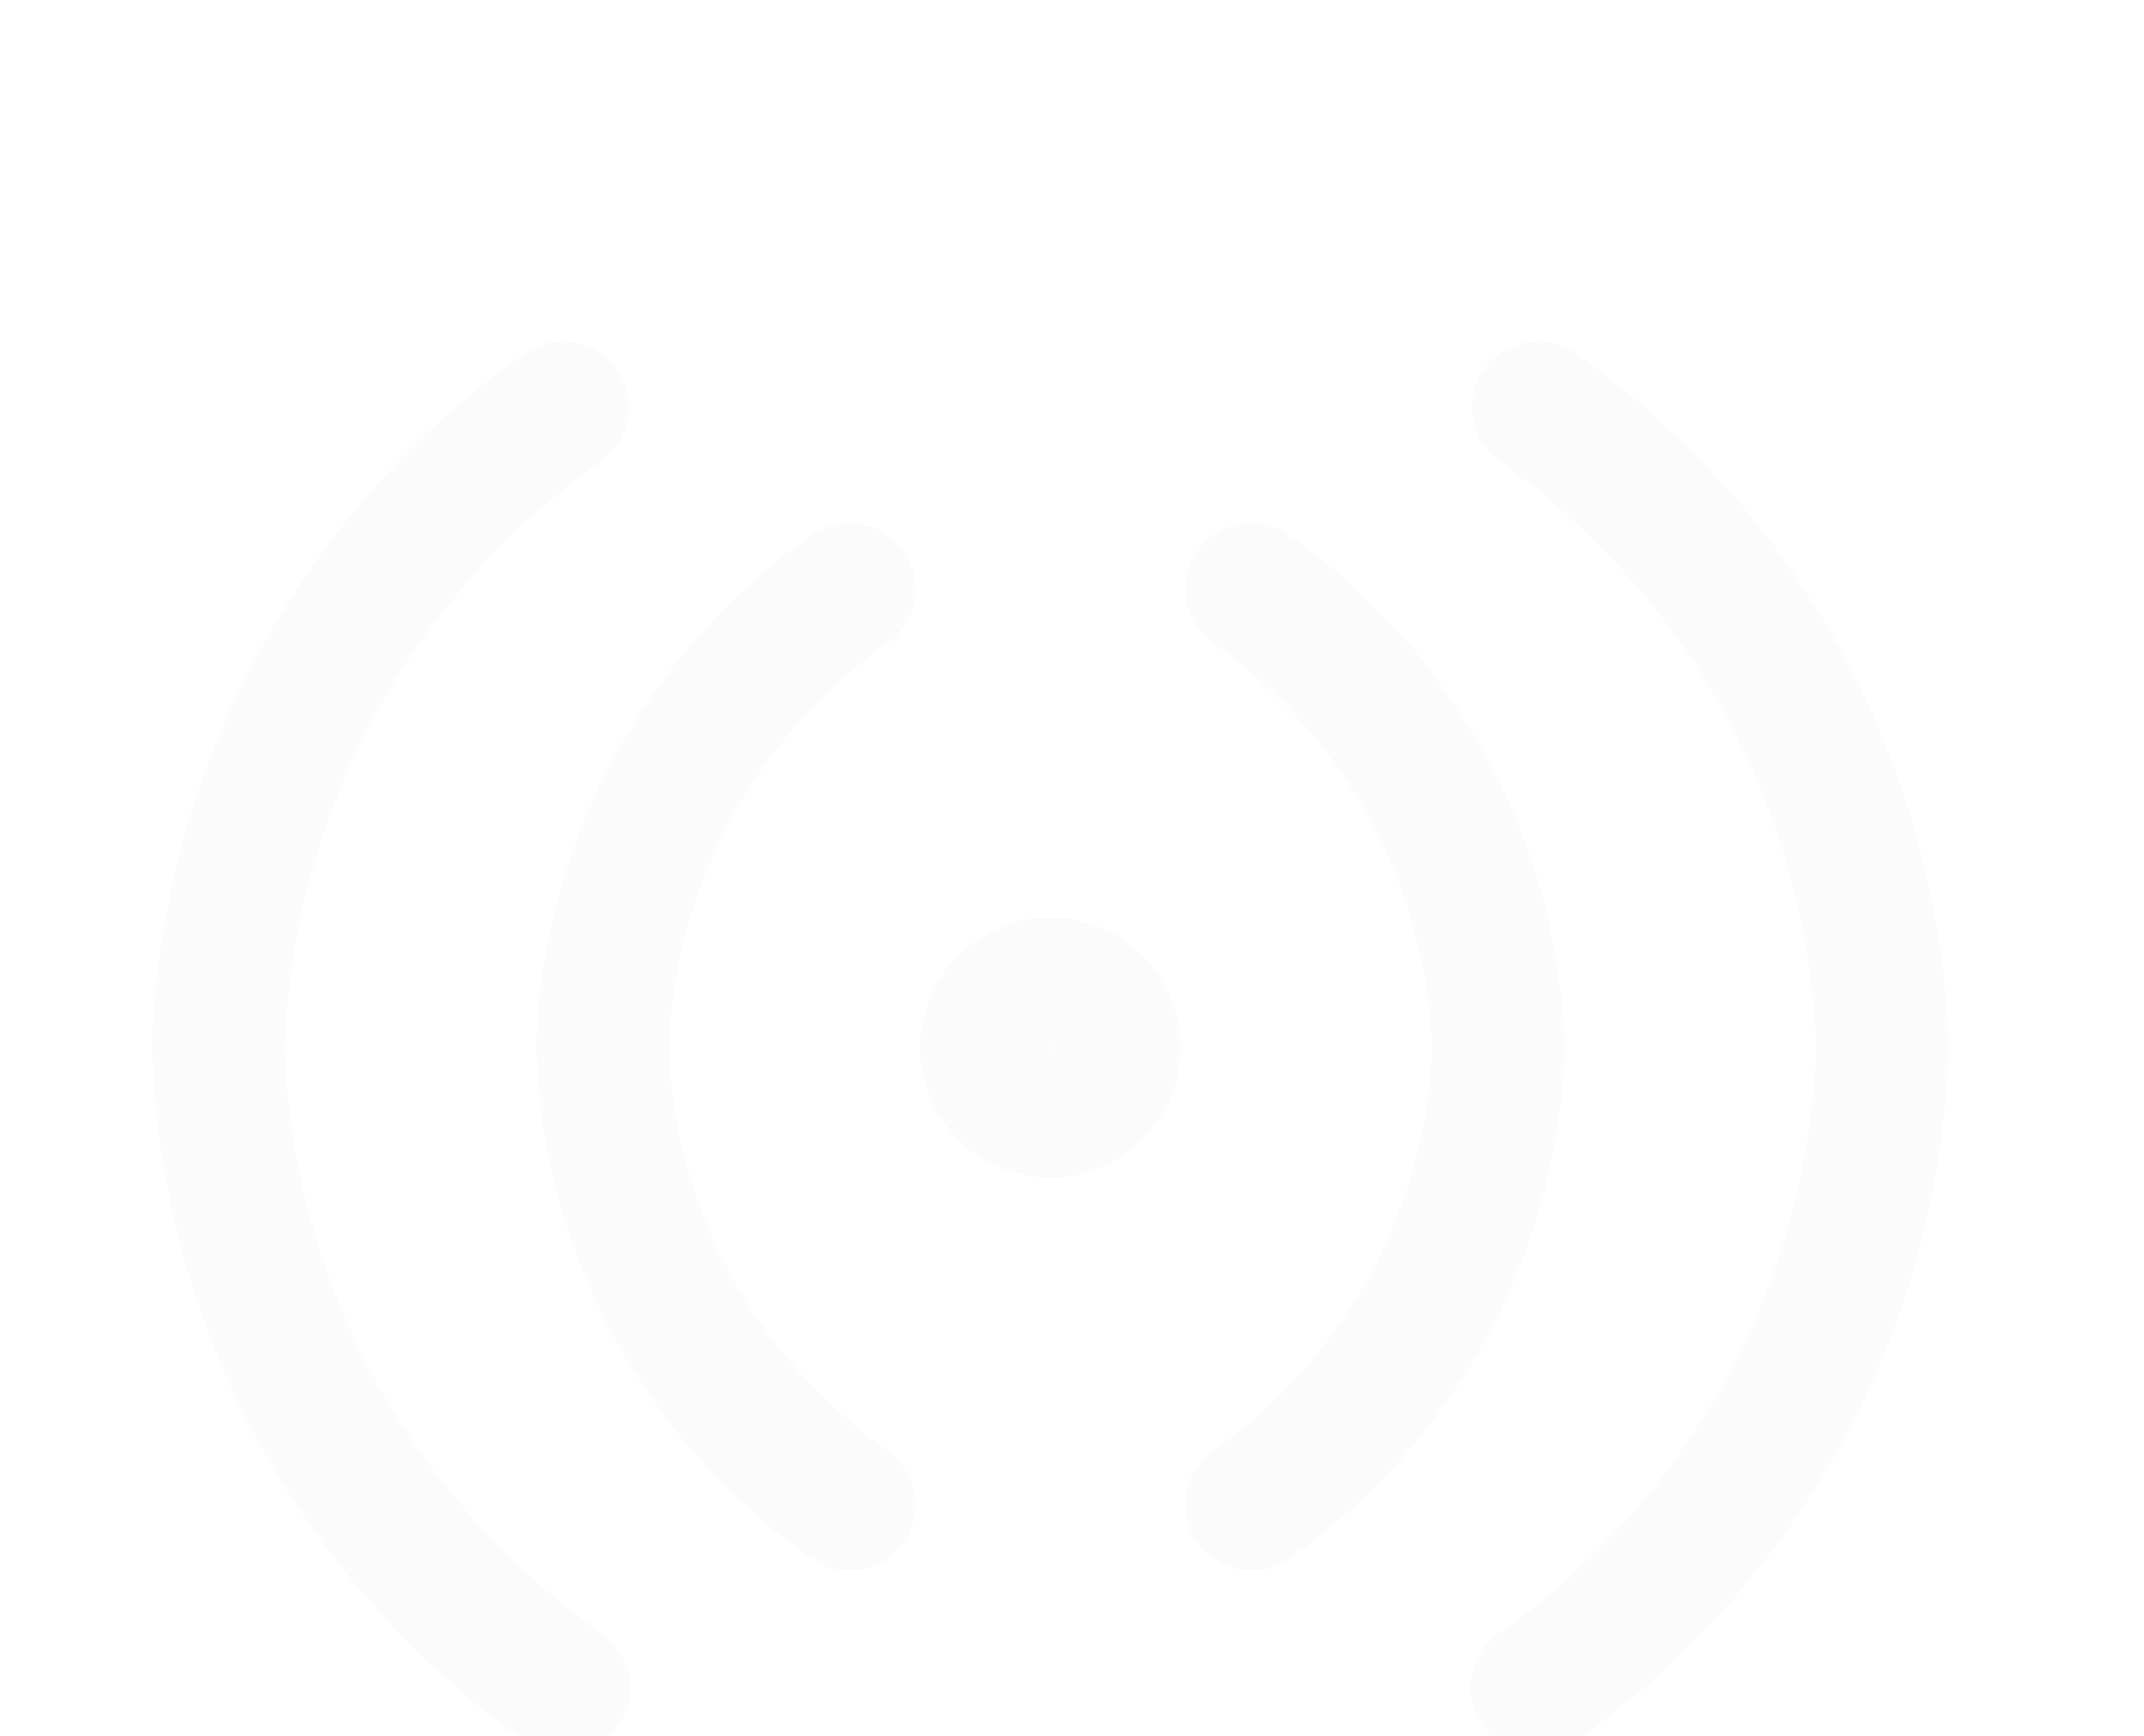 <svg xmlns="http://www.w3.org/2000/svg" fill="none" viewBox="37.052 32.77 48.574 39.324" style="max-height: 500px" width="48.574" height="39.324">
<g filter="url(#filter0_d_3820_689)">
<path stroke-linejoin="round" stroke-linecap="round" stroke-width="3" stroke="#FBFBFB" d="M56.297 62.853C54.625 61.68 53.249 60.133 52.277 58.337C51.306 56.54 50.766 54.542 50.7 52.5C50.766 50.455 51.306 48.452 52.277 46.651C53.248 44.849 54.624 43.297 56.297 42.118"/>
<path stroke-linejoin="round" stroke-linecap="round" stroke-width="3" stroke="#FBFBFB" d="M49.83 67C47.488 65.357 45.562 63.191 44.203 60.675C42.843 58.158 42.089 55.359 42 52.5C42.09 49.644 42.842 46.849 44.196 44.333C45.549 41.817 47.468 39.649 49.801 38"/>
<path stroke-linejoin="round" stroke-linecap="round" stroke-width="3" stroke="#FBFBFB" d="M65.403 62.853C67.075 61.68 68.451 60.133 69.422 58.337C70.394 56.54 70.934 54.542 71 52.5C70.934 50.455 70.394 48.452 69.423 46.651C68.452 44.849 67.076 43.297 65.403 42.118"/>
<path stroke-linejoin="round" stroke-linecap="round" stroke-width="3" stroke="#FBFBFB" d="M71.87 67C74.211 65.357 76.138 63.191 77.497 60.675C78.856 58.158 79.61 55.359 79.7 52.5C79.609 49.644 78.858 46.849 77.504 44.333C76.15 41.817 74.232 39.649 71.899 38"/>
<path stroke-linejoin="round" stroke-linecap="round" stroke-width="3" stroke="#FBFBFB" d="M60.85 53.95C61.651 53.95 62.3 53.301 62.3 52.5C62.3 51.699 61.651 51.05 60.85 51.05C60.049 51.05 59.4 51.699 59.4 52.5C59.4 53.301 60.049 53.95 60.85 53.95Z"/>
</g>
<defs>
<filter color-interpolation-filters="sRGB" filterUnits="userSpaceOnUse" height="112" width="120.7" y="0.5" x="0.5" id="filter0_d_3820_689">
<feFlood result="BackgroundImageFix" flood-opacity="0"/>
<feColorMatrix result="hardAlpha" values="0 0 0 0 0 0 0 0 0 0 0 0 0 0 0 0 0 0 127 0" type="matrix" in="SourceAlpha"/>
<feOffset dy="4"/>
<feGaussianBlur stdDeviation="20"/>
<feComposite operator="out" in2="hardAlpha"/>
<feColorMatrix values="0 0 0 0 0 0 0 0 0 0 0 0 0 0 0 0 0 0 0.3 0" type="matrix"/>
<feBlend result="effect1_dropShadow_3820_689" in2="BackgroundImageFix" mode="normal"/>
<feBlend result="shape" in2="effect1_dropShadow_3820_689" in="SourceGraphic" mode="normal"/>
</filter>
</defs>
</svg>